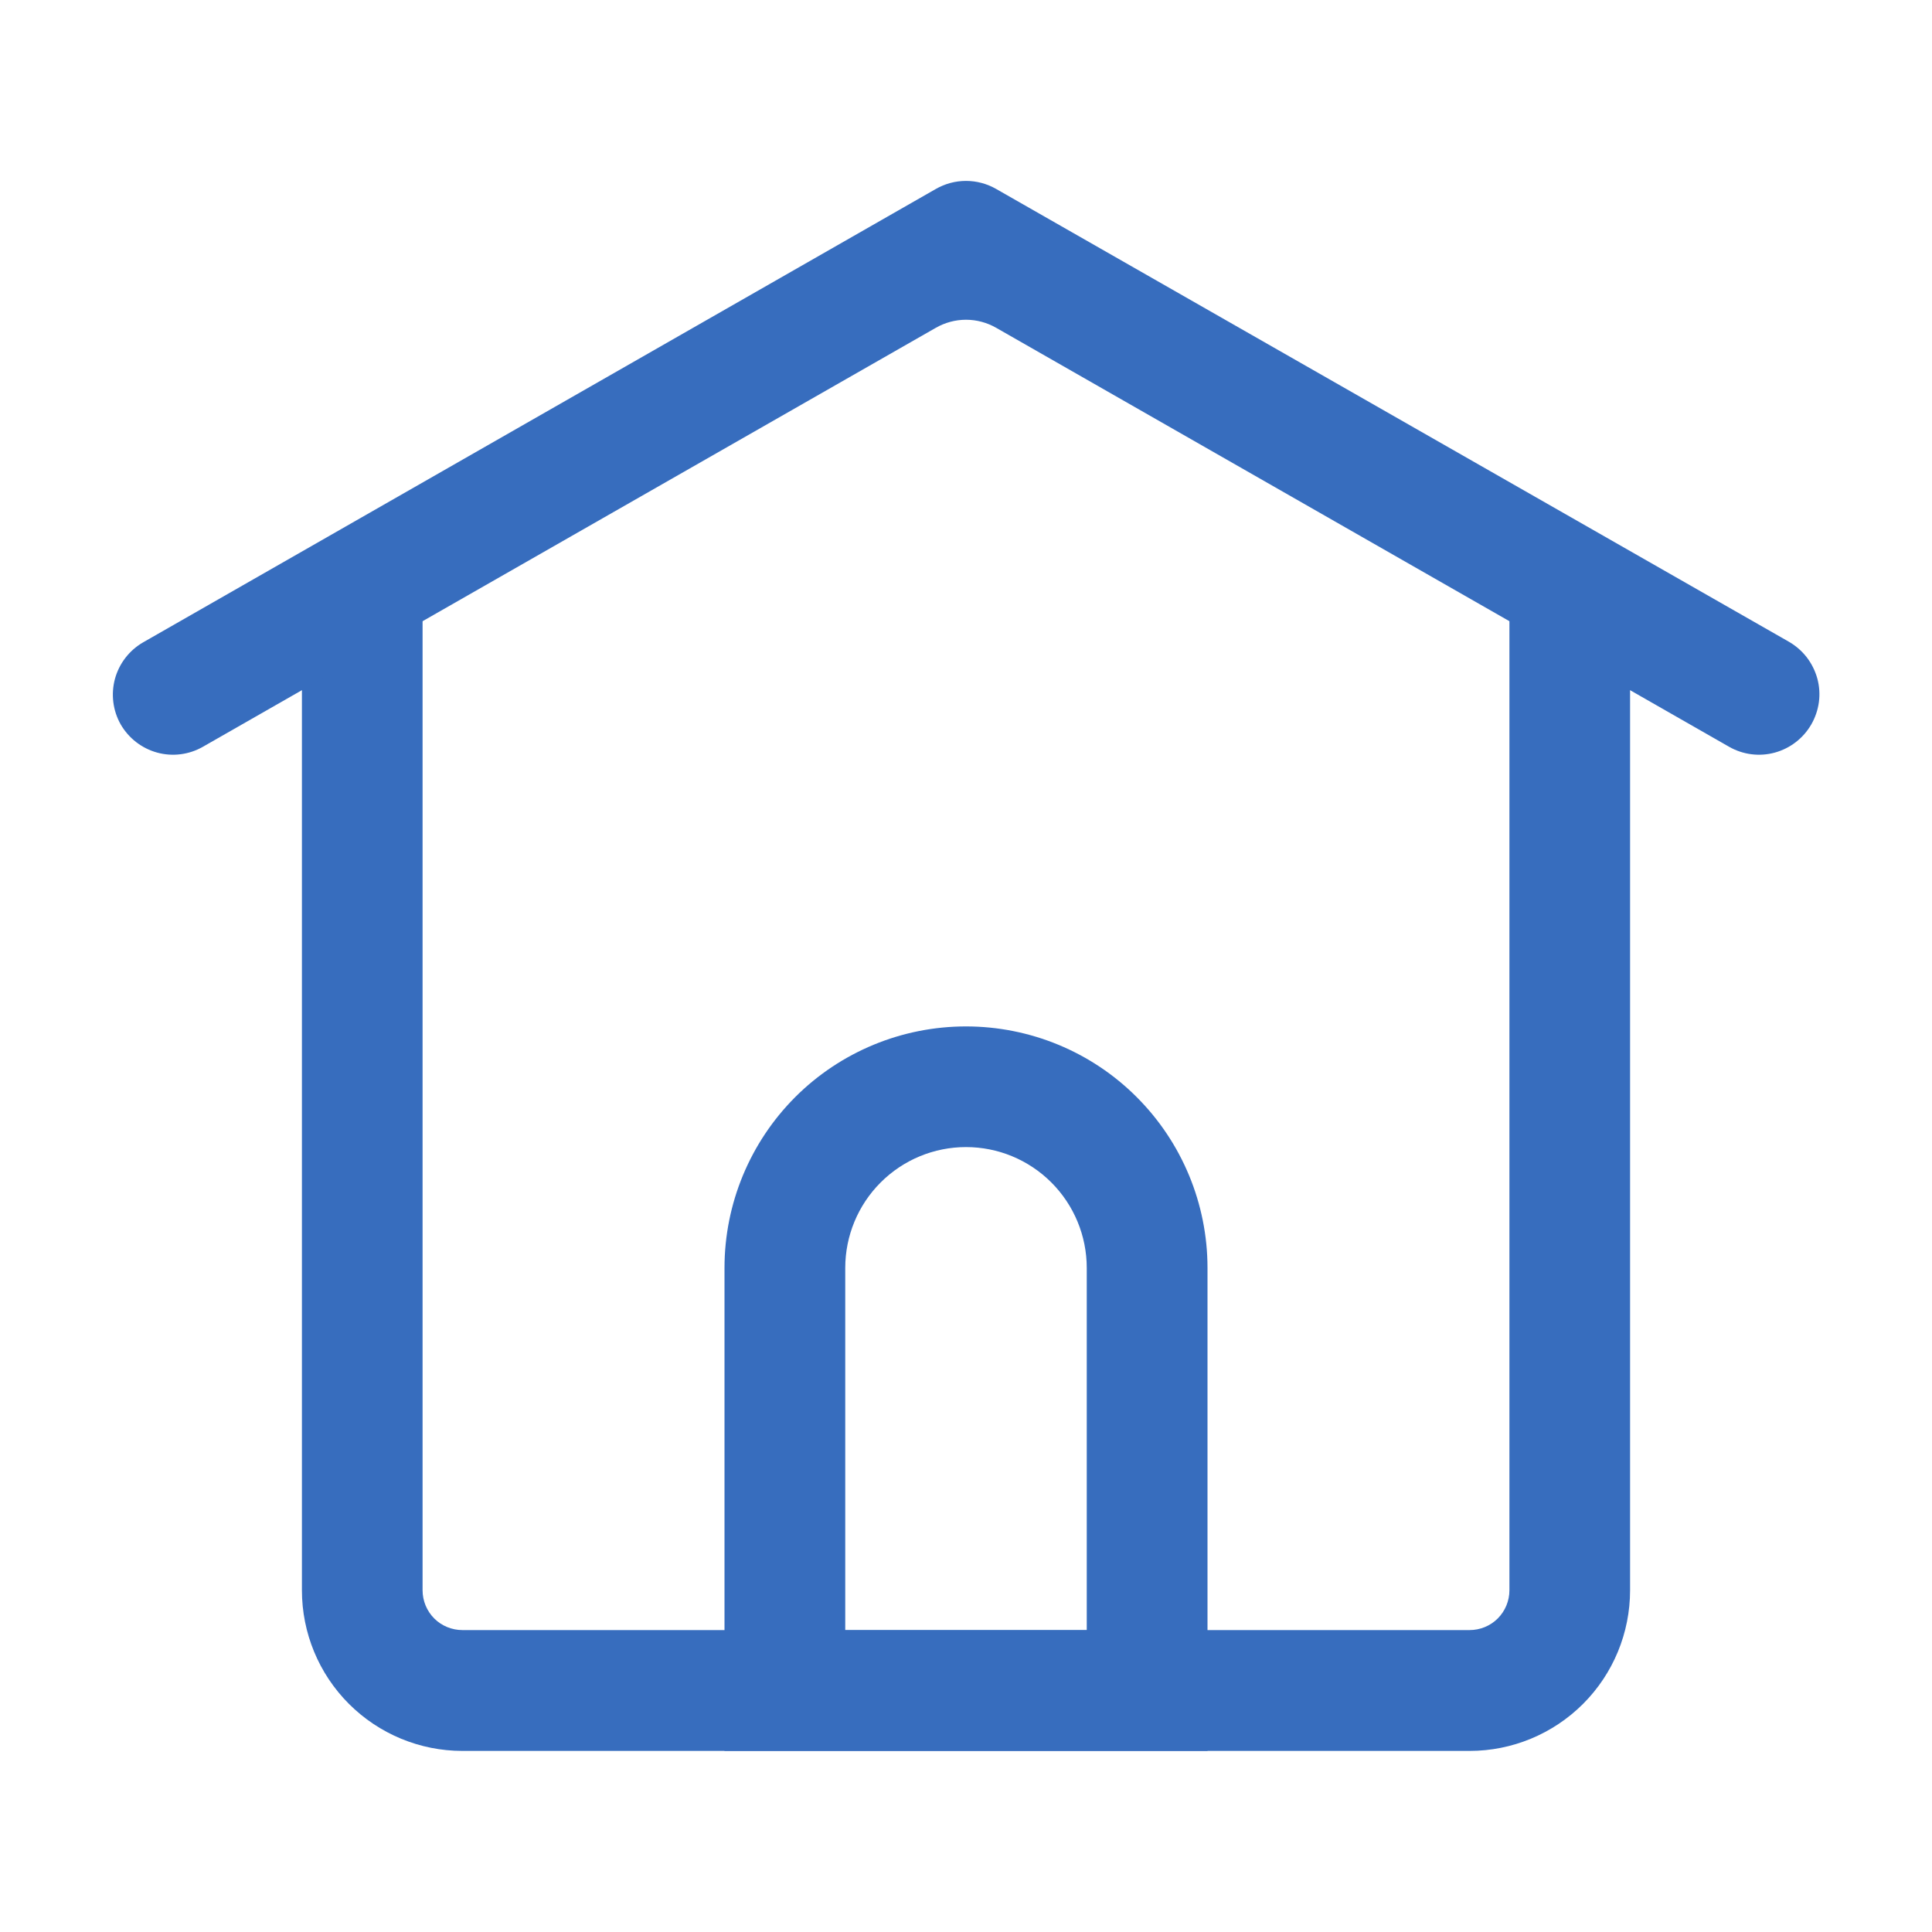 <svg width="22" height="22" viewBox="0 0 22 22" fill="none" xmlns="http://www.w3.org/2000/svg">
<path d="M16.734 19.938H5.266C4.781 19.938 4.316 19.745 3.973 19.402C3.63 19.059 3.438 18.594 3.438 18.109V6.875H4.812V18.109C4.812 18.229 4.86 18.345 4.945 18.43C5.03 18.515 5.146 18.562 5.266 18.562H16.734C16.854 18.562 16.97 18.515 17.055 18.43C17.14 18.345 17.188 18.229 17.188 18.109V6.875H18.562V18.109C18.562 18.594 18.37 19.059 18.027 19.402C17.684 19.745 17.219 19.938 16.734 19.938V19.938Z" fill="#376DBE"/>
<path d="M19.69 8.504L11.344 3.733C11.239 3.673 11.121 3.641 11 3.641C10.879 3.641 10.761 3.673 10.656 3.733L2.31 8.504C2.152 8.594 1.965 8.618 1.79 8.57C1.615 8.522 1.466 8.407 1.375 8.25V8.25C1.285 8.092 1.262 7.905 1.309 7.73C1.357 7.555 1.472 7.406 1.629 7.315L10.656 2.152C10.761 2.092 10.879 2.06 11 2.06C11.121 2.06 11.239 2.092 11.344 2.152L20.371 7.308C20.449 7.353 20.518 7.413 20.574 7.485C20.629 7.557 20.67 7.639 20.694 7.726C20.718 7.814 20.724 7.905 20.712 7.995C20.7 8.085 20.67 8.172 20.625 8.25V8.25C20.534 8.407 20.385 8.522 20.21 8.57C20.035 8.618 19.848 8.594 19.69 8.504V8.504ZM13.75 19.938H8.25V14.438C8.25 13.708 8.54 13.009 9.055 12.493C9.571 11.977 10.271 11.688 11 11.688C11.729 11.688 12.429 11.977 12.944 12.493C13.46 13.009 13.75 13.708 13.75 14.438V19.938ZM9.625 18.563H12.375V14.438C12.375 14.073 12.23 13.723 11.972 13.465C11.714 13.207 11.365 13.062 11 13.062C10.635 13.062 10.286 13.207 10.028 13.465C9.77 13.723 9.625 14.073 9.625 14.438V18.563Z" fill="#376DBE"/>
</svg>
